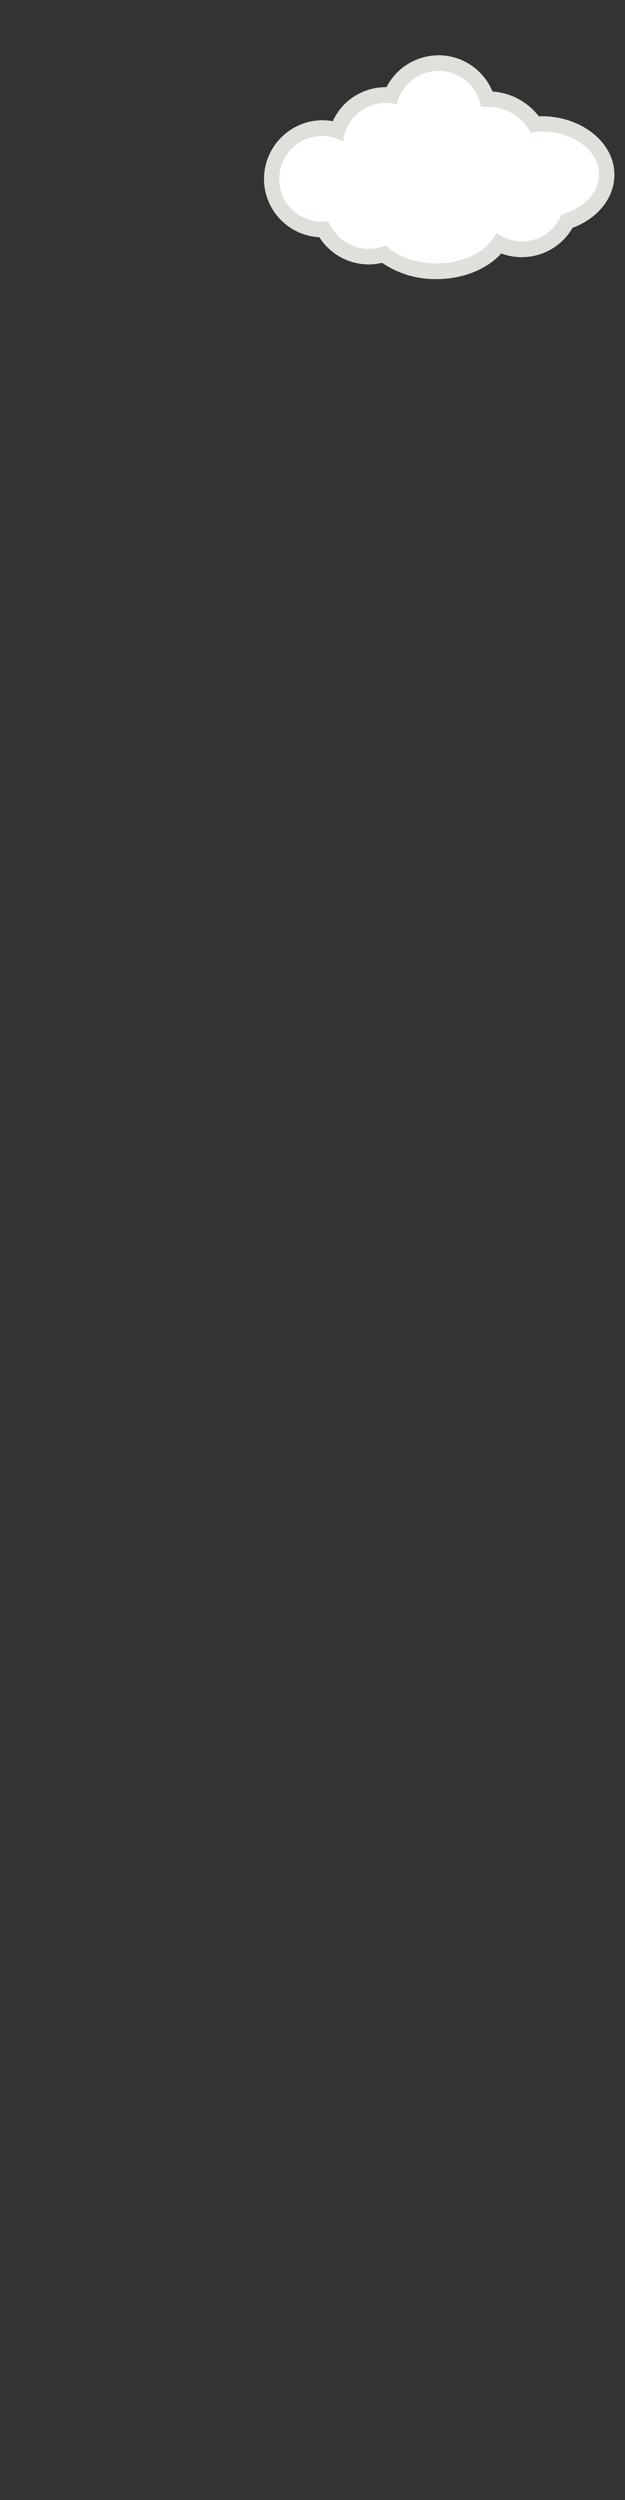 <?xml version="1.0" encoding="utf-8"?>
<!-- Generator: Adobe Illustrator 23.0.0, SVG Export Plug-In . SVG Version: 6.00 Build 0)  -->
<svg version="1.0" id="Calque_1" xmlns="http://www.w3.org/2000/svg" xmlns:xlink="http://www.w3.org/1999/xlink" x="0px" y="0px"
	 viewBox="0 0 200 800" style="enable-background:new 0 0 200 800;" xml:space="preserve">
<rect x="0" y="0" width="200" height="800" fill="#333333" stroke="none"/>
<style type="text/css">
	.st0{fill:#FFFFFF;}
	.st1{fill:#E1DFDB;}
</style>
<g id="Calque_7">
	<g id="Calque_1_-_copie_2">
		<path class="st0" d="M139.8,86.9c-6.5,0-12.6-2-16.8-5.5c-7.5,2.4-15.6-1-19.2-7.9h-0.5c-9,0-16.3-7.2-16.3-16.2S94.1,41,103.1,41
			c1.7,0,3.4,0.3,5,0.8c2.1-6.8,8.4-11.4,15.5-11.4c0.6,0,1.2,0,1.7,0.1c2.4-6.2,8.4-10.3,15.1-10.3c7.1,0,13.4,4.7,15.5,11.5h0.1
			c6.1-0.1,11.9,3,15.2,8c0.7,0,1.4-0.1,2.2-0.1c11.5,0,20.8,7.3,20.8,16.2c0,6.5-5,12.4-12.6,14.9c-4,8-13.7,11.3-21.7,7.3
			c0,0-0.1,0-0.1-0.1C156,83.4,148.3,86.9,139.8,86.9z"/>
		<path class="st1" d="M140.4,22.7c6.8,0,12.5,4.9,13.5,11.6c0.7-0.1,1.3-0.1,2-0.1c5.8-0.1,11.2,3.1,13.9,8.2
			c1.2-0.2,2.4-0.3,3.6-0.3c10.1,0,18.3,6.1,18.3,13.7c0,5.9-5,10.9-12,12.9c-2.8,7-10.8,10.4-17.8,7.5c-1.1-0.4-2.1-1-3.1-1.7
			c-2.5,5.7-10.1,9.8-19.1,9.8c-6.7,0-12.7-2.3-16.3-5.8c-6.9,3-15-0.2-18-7.1c-0.1-0.2-0.2-0.4-0.3-0.6c-7.5,1.1-14.5-4-15.6-11.5
			s4-14.5,11.5-15.6c3-0.5,6.1,0.1,8.8,1.6c0.7-7.5,7.4-13,14.9-12.3c0.8,0.1,1.5,0.2,2.3,0.4C128.4,27.1,134,22.7,140.4,22.7
			 M140.4,17.7c-7,0-13.5,3.9-16.7,10.2h-0.2c-7.3,0-14,4.2-17,10.9c-1.1-0.2-2.2-0.3-3.3-0.3c-10.3,0-18.7,8.4-18.7,18.8
			c0,9.9,7.8,18.1,17.7,18.6c3.4,5.4,9.4,8.7,15.8,8.7c1.5,0,2.9-0.2,4.3-0.5c5.1,3.5,11.2,5.3,17.4,5.2c8.5,0,16.2-3.2,20.7-8.2
			c8.6,3.2,18.3-0.3,22.8-8.2c8.1-3,13.4-9.6,13.4-17c0-10.3-10.5-18.7-23.3-18.7h-0.9c-3.6-4.6-8.9-7.5-14.8-7.9
			C154.7,22.3,147.9,17.7,140.4,17.7L140.4,17.7z"/>
	</g>
	<g id="Calque_1_-_copie">
		<path class="st0" d="M139.8,86.9c-6.5,0-12.6-2-16.8-5.5c-7.5,2.4-15.6-1-19.2-7.9h-0.5c-9,0-16.3-7.2-16.3-16.2S94.1,41,103.1,41
			c1.7,0,3.4,0.3,5,0.8c2.1-6.8,8.4-11.4,15.5-11.4c0.6,0,1.2,0,1.7,0.1c2.4-6.2,8.4-10.3,15.1-10.3c7.1,0,13.4,4.7,15.5,11.5h0.1
			c6.1-0.1,11.9,3,15.2,8c0.7,0,1.4-0.1,2.2-0.1c11.5,0,20.8,7.3,20.8,16.2c0,6.5-5,12.4-12.6,14.9c-4,8-13.7,11.3-21.7,7.3
			c0,0-0.1,0-0.1-0.1C156,83.4,148.3,86.9,139.8,86.9z"/>
		<path class="st1" d="M140.4,22.7c6.8,0,12.5,4.9,13.5,11.6c0.7-0.1,1.3-0.1,2-0.1c5.8-0.1,11.2,3.1,13.9,8.2
			c1.2-0.2,2.4-0.3,3.6-0.3c10.1,0,18.3,6.1,18.3,13.7c0,5.9-5,10.9-12,12.9c-2.8,7-10.8,10.4-17.8,7.5c-1.1-0.4-2.1-1-3.1-1.7
			c-2.5,5.7-10.1,9.8-19.1,9.8c-6.7,0-12.7-2.3-16.3-5.8c-6.9,3-15-0.2-18-7.1c-0.1-0.2-0.2-0.4-0.3-0.6c-7.5,1.1-14.5-4-15.6-11.5
			s4-14.5,11.5-15.6c3-0.5,6.1,0.1,8.8,1.6c0.7-7.5,7.4-13,14.9-12.3c0.8,0.1,1.5,0.2,2.3,0.4C128.4,27.1,134,22.7,140.4,22.7
			 M140.4,17.7c-7,0-13.5,3.9-16.7,10.2h-0.2c-7.3,0-14,4.2-17,10.9c-1.1-0.2-2.2-0.3-3.3-0.3c-10.3,0-18.7,8.4-18.7,18.8
			c0,9.9,7.8,18.1,17.7,18.6c3.4,5.4,9.4,8.7,15.8,8.7c1.5,0,2.9-0.2,4.3-0.5c5.1,3.5,11.2,5.3,17.4,5.2c8.5,0,16.2-3.2,20.7-8.2
			c8.6,3.2,18.3-0.3,22.8-8.2c8.1-3,13.4-9.6,13.4-17c0-10.3-10.5-18.7-23.3-18.7h-0.9c-3.6-4.6-8.9-7.5-14.8-7.9
			C154.7,22.3,147.9,17.7,140.4,17.7L140.4,17.7z"/>
	</g>
</g>
</svg>
